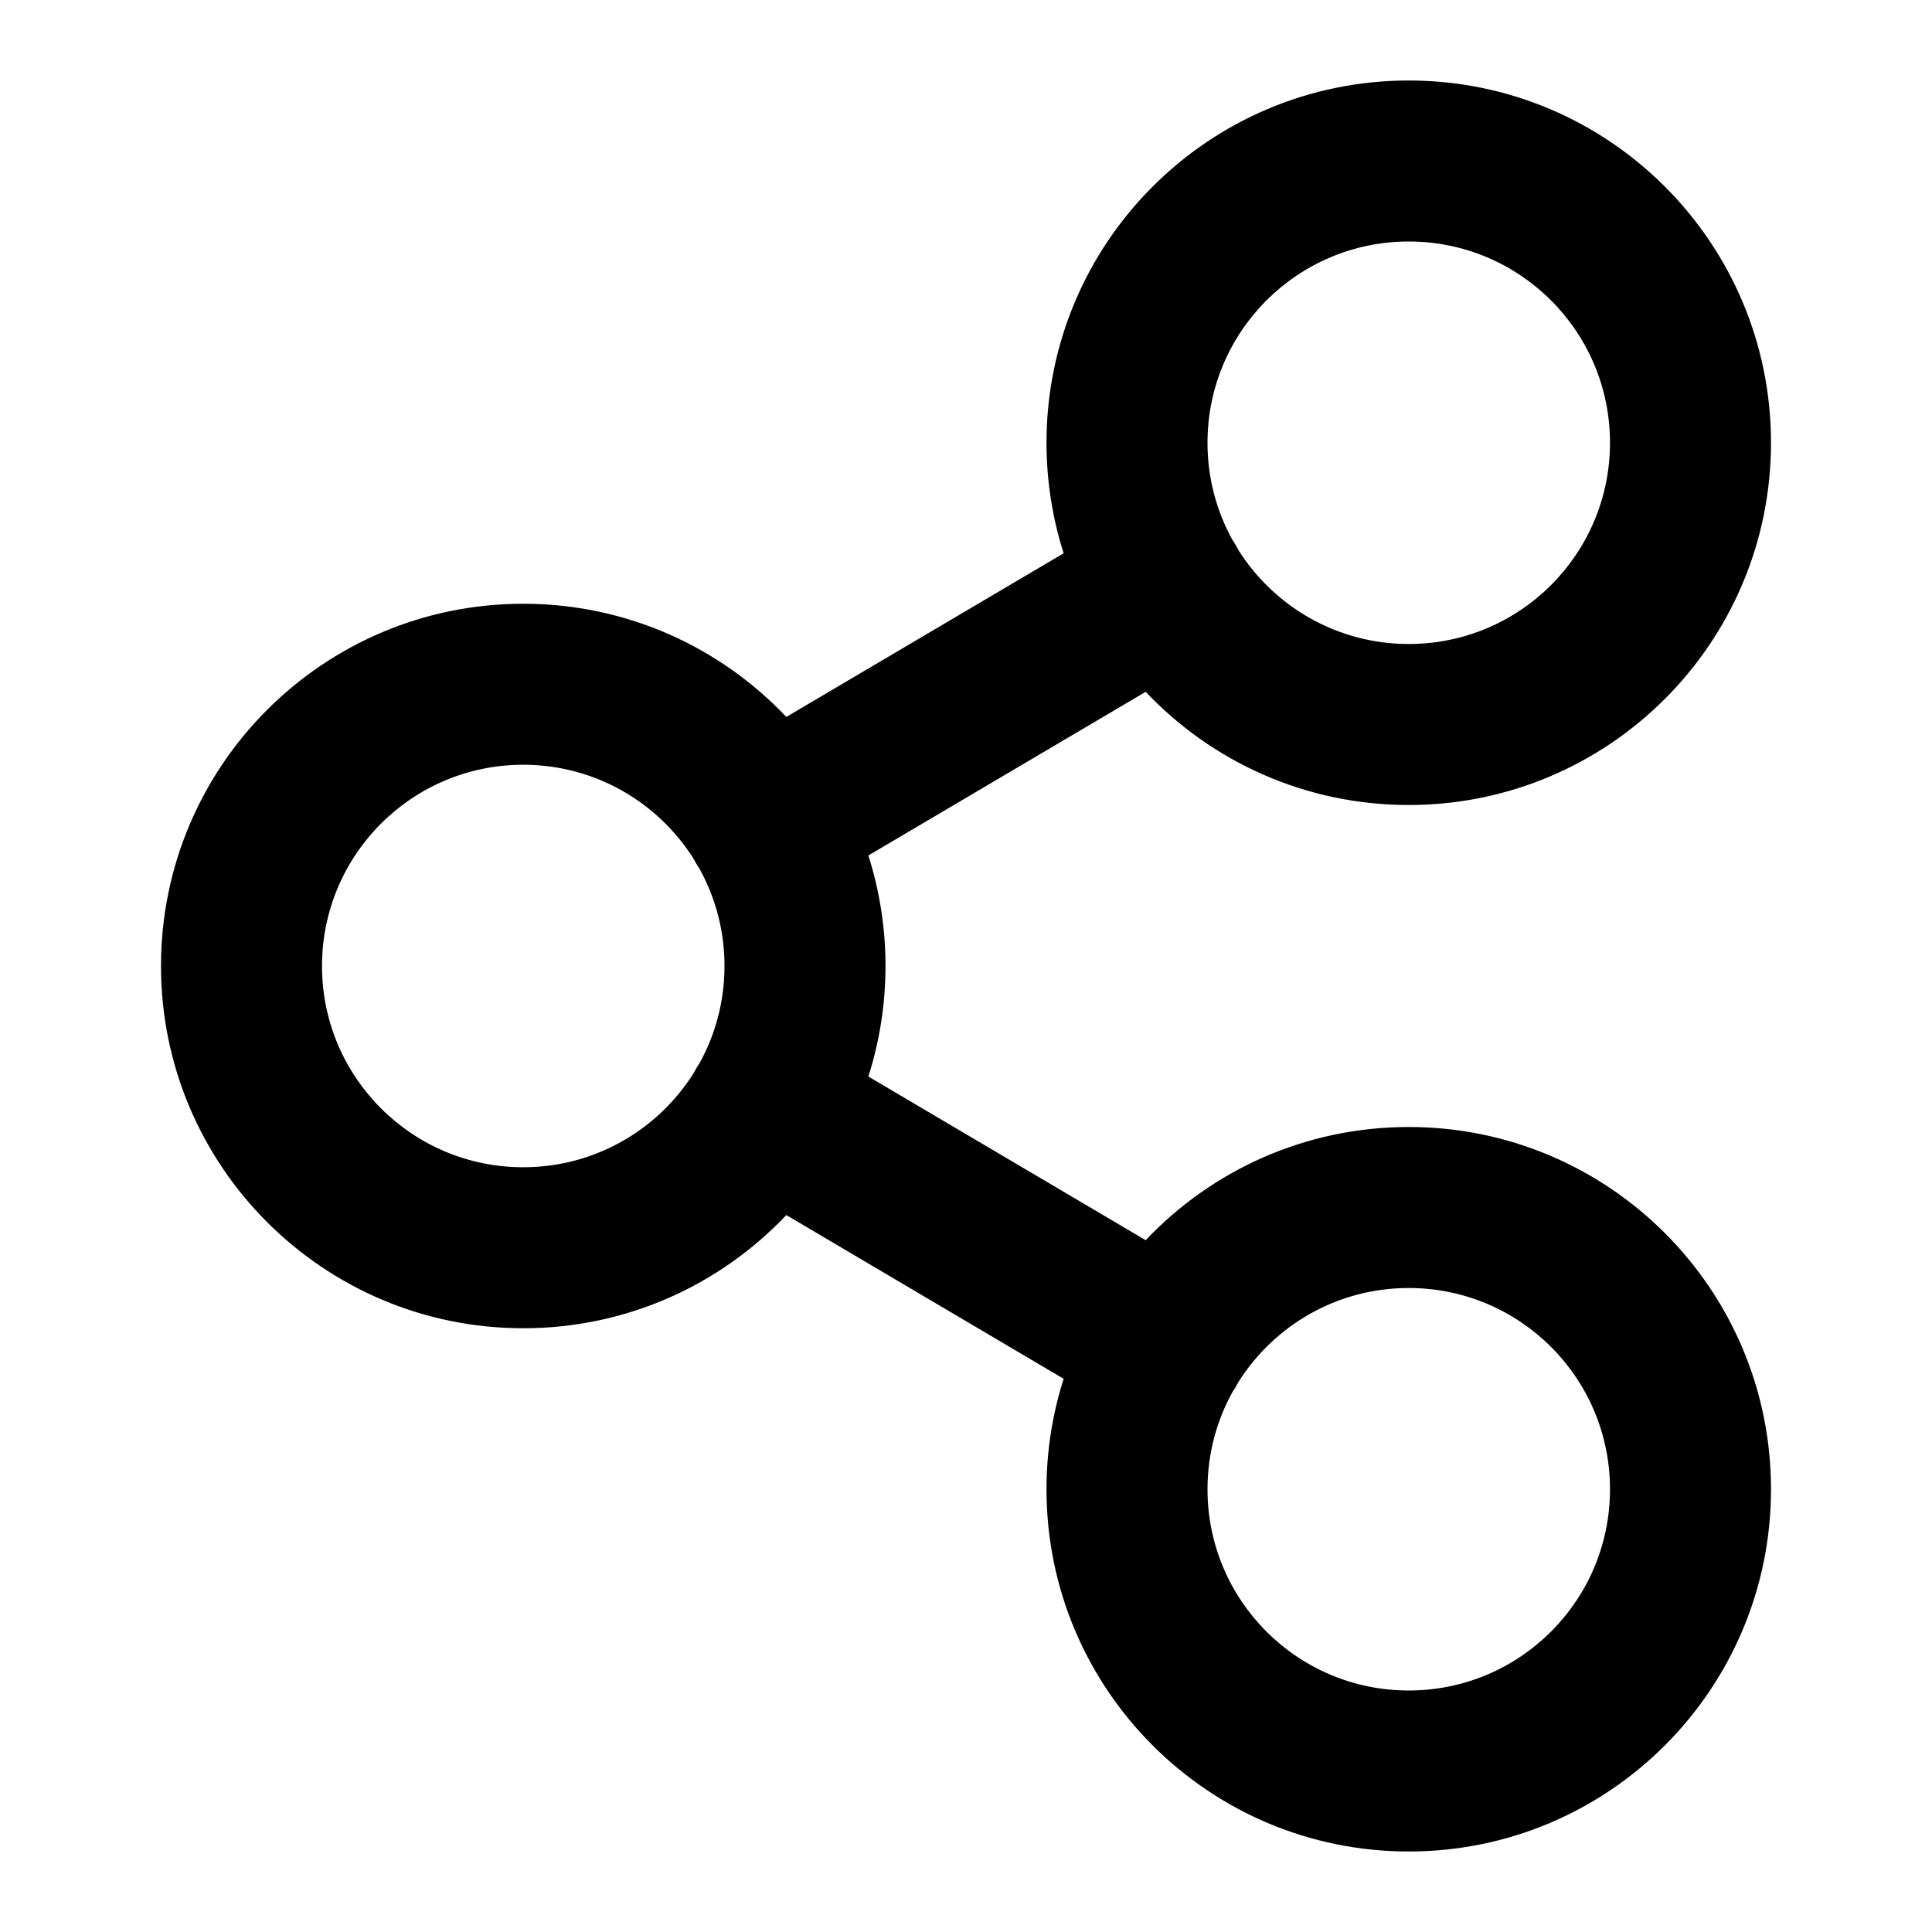 <svg width="24" height="24" viewBox="0 0 24 24" fill="none" xmlns="http://www.w3.org/2000/svg">
<path fill-rule="evenodd" clip-rule="evenodd" d="M13 5.5C13 3.015 15.015 1 17.5 1C19.985 1 22 3.015 22 5.5C22 7.985 19.985 10 17.5 10C16.213 10 15.052 9.46 14.232 8.594L10.787 10.627C10.925 11.06 11 11.521 11 12C11 12.479 10.925 12.94 10.787 13.373L14.232 15.406C15.052 14.54 16.213 14 17.5 14C19.985 14 22 16.015 22 18.5C22 20.985 19.985 23 17.5 23C15.015 23 13 20.985 13 18.5C13 18.021 13.075 17.56 13.213 17.128L9.768 15.094C8.948 15.96 7.787 16.5 6.5 16.5C4.015 16.5 2 14.485 2 12C2 9.515 4.015 7.5 6.5 7.5C7.787 7.5 8.948 8.04 9.768 8.906L13.213 6.873C13.075 6.44 13 5.979 13 5.5ZM8.688 13.211C8.674 13.23 8.661 13.251 8.649 13.272C8.637 13.292 8.626 13.312 8.616 13.332C8.173 14.034 7.391 14.5 6.5 14.5C5.119 14.5 4 13.381 4 12C4 10.619 5.119 9.5 6.5 9.5C7.391 9.5 8.173 9.966 8.616 10.668C8.626 10.688 8.637 10.708 8.649 10.728C8.661 10.749 8.674 10.77 8.688 10.789C8.887 11.148 9 11.561 9 12C9 12.439 8.887 12.852 8.688 13.211ZM15.312 17.289C15.113 17.648 15 18.061 15 18.5C15 19.881 16.119 21 17.5 21C18.881 21 20 19.881 20 18.5C20 17.119 18.881 16 17.5 16C16.609 16 15.827 16.466 15.384 17.168C15.374 17.188 15.363 17.208 15.351 17.228C15.339 17.249 15.326 17.27 15.312 17.289ZM17.5 8C16.609 8 15.827 7.534 15.384 6.833C15.374 6.812 15.363 6.792 15.351 6.772C15.339 6.751 15.326 6.73 15.312 6.711C15.113 6.352 15 5.939 15 5.5C15 4.119 16.119 3 17.5 3C18.881 3 20 4.119 20 5.5C20 6.881 18.881 8 17.5 8Z" fill="black"/>
</svg>
